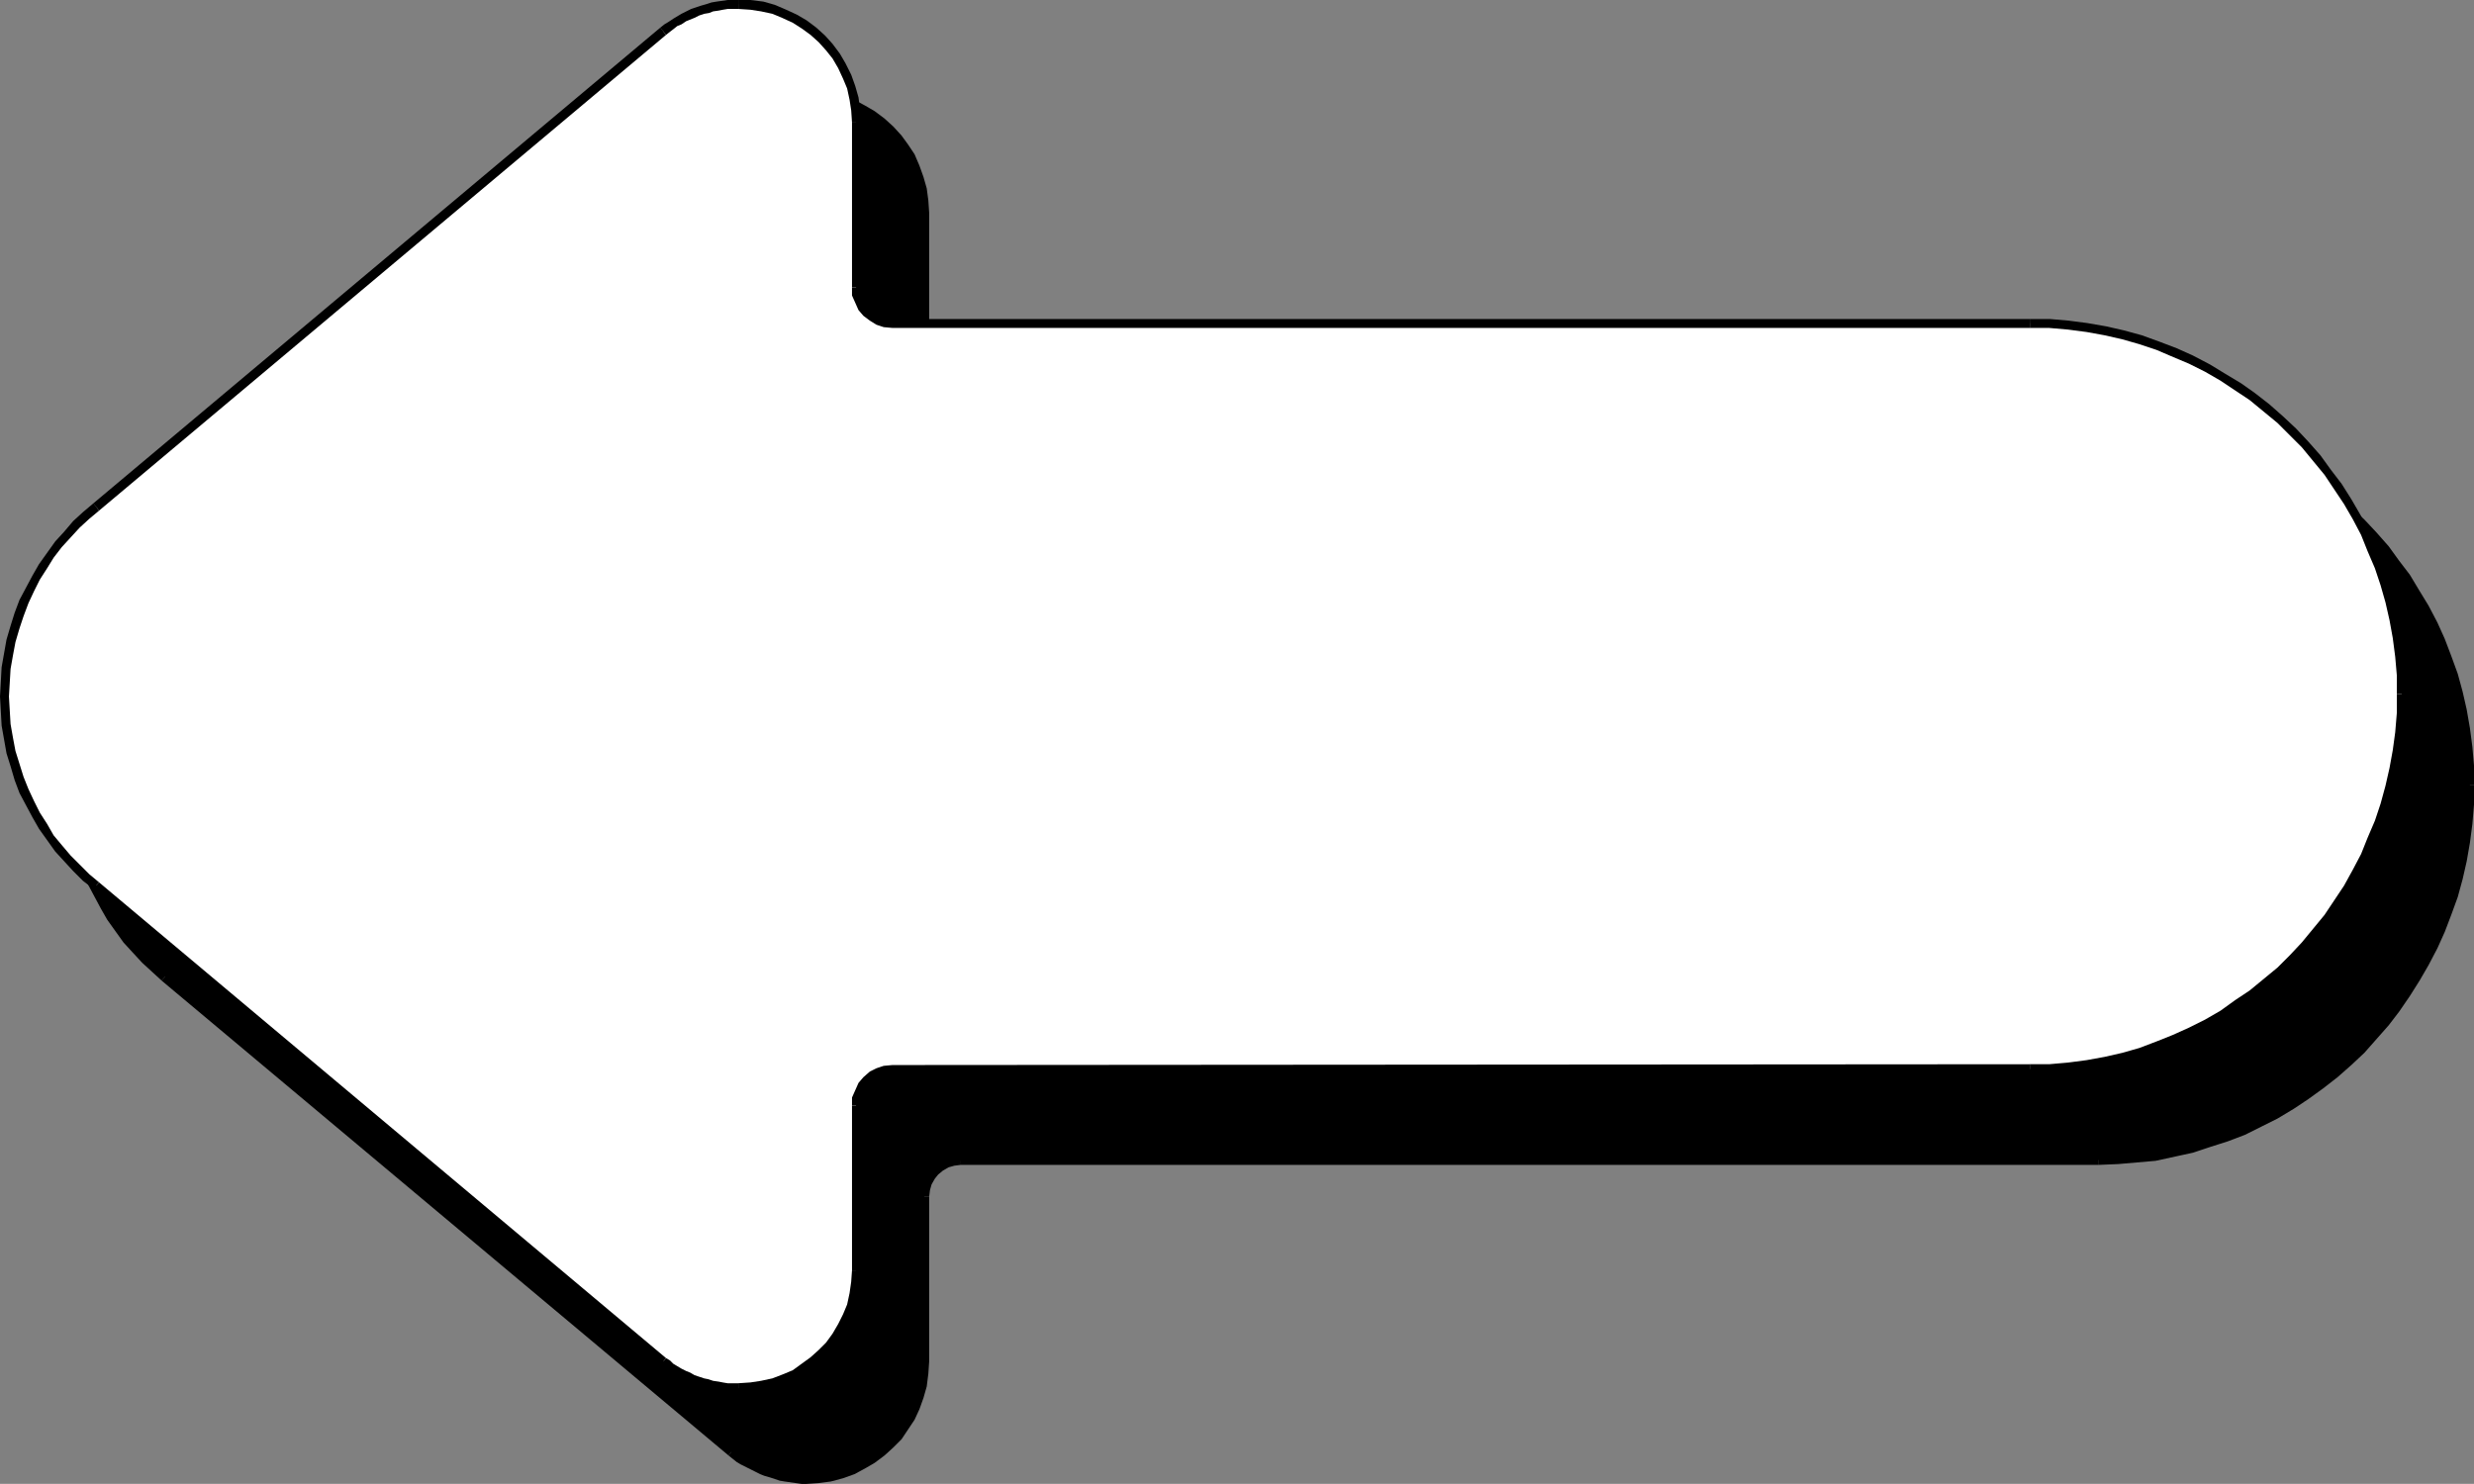 <?xml version="1.0" encoding="UTF-8" standalone="no"?>
<svg
   version="1.0"
   width="130.237mm"
   height="78.137mm"
   id="svg34"
   sodipodi:docname="Arrow 0153.wmf"
   xmlns:inkscape="http://www.inkscape.org/namespaces/inkscape"
   xmlns:sodipodi="http://sodipodi.sourceforge.net/DTD/sodipodi-0.dtd"
   xmlns="http://www.w3.org/2000/svg"
   xmlns:svg="http://www.w3.org/2000/svg">
  <rect width="100%" height="100%" fill="#808080" stroke="none"/>
  <sodipodi:namedview
     id="namedview34"
     pagecolor="#ffffff"
     bordercolor="#000000"
     borderopacity="0.25"
     inkscape:showpageshadow="2"
     inkscape:pageopacity="0.0"
     inkscape:pagecheckerboard="0"
     inkscape:deskcolor="#d1d1d1"
     inkscape:document-units="mm" />
  <defs
     id="defs1">
    <pattern
       id="WMFhbasepattern"
       patternUnits="userSpaceOnUse"
       width="6"
       height="6"
       x="0"
       y="0" />
  </defs>
  <path
     style="fill:#000000;fill-opacity:1;fill-rule:evenodd;stroke:none"
     d="m 417.574,82.393 3.878,0.162 3.555,0.323 3.717,0.485 3.717,0.646 3.555,0.808 3.555,0.969 3.394,1.131 3.232,1.292 3.394,1.454 3.232,1.777 3.07,1.777 2.909,1.939 2.909,1.939 2.747,2.262 2.747,2.262 2.586,2.423 2.424,2.585 2.262,2.746 2.262,2.746 2.101,2.908 1.939,2.908 1.778,3.07 1.616,3.231 1.454,3.231 1.293,3.393 1.131,3.393 0.97,3.554 0.97,3.554 0.646,3.716 0.323,3.554 0.323,3.877 0.162,3.716 -0.162,3.877 -0.323,3.716 -0.323,3.716 -0.646,3.554 -0.97,3.716 -0.97,3.393 -1.131,3.554 -1.293,3.393 -1.454,3.231 -1.616,3.231 -1.778,3.07 -1.939,3.07 -2.101,3.07 -2.262,2.746 -2.262,2.746 -2.424,2.585 -2.586,2.423 -2.747,2.423 -2.747,2.262 -2.909,1.939 -2.909,2.1 -3.07,1.777 -3.232,1.616 -3.394,1.454 -3.232,1.454 -3.394,1.131 -3.555,0.969 -3.555,0.969 -3.717,0.646 -3.717,0.485 -3.555,0.162 -3.878,0.162 -226.401,0.162 h -1.454 l -1.293,0.485 -1.293,0.646 -1.131,0.969 -0.808,0.969 -0.646,1.292 -0.485,1.292 -0.162,1.454 v 32.796 2.423 l -0.323,2.423 -0.646,2.1 -0.808,2.1 -0.97,2.1 -1.131,1.939 -1.454,1.777 -1.454,1.616 -1.616,1.616 -1.939,1.292 -1.939,1.131 -2.101,1.131 -2.101,0.808 -2.262,0.485 -2.262,0.323 -2.424,0.162 h -0.97 -1.131 l -0.97,-0.162 -1.131,-0.162 -0.97,-0.323 -0.97,-0.162 -0.97,-0.323 -0.97,-0.323 -0.808,-0.323 -0.97,-0.485 -0.97,-0.485 -0.808,-0.323 -0.808,-0.646 -0.97,-0.485 -0.646,-0.485 -0.808,-0.646 -112.797,-94.671 -2.101,-1.616 -1.778,-1.777 -1.939,-1.939 -1.778,-2.1 -1.616,-2.1 -1.454,-2.262 -1.293,-2.262 -1.293,-2.423 -1.131,-2.262 -0.97,-2.585 -0.97,-2.585 -0.646,-2.585 -0.646,-2.746 -0.323,-2.746 -0.323,-2.746 v -2.908 -2.908 l 0.323,-2.746 0.323,-2.746 0.646,-2.746 0.646,-2.585 0.97,-2.585 0.97,-2.585 1.131,-2.423 1.293,-2.262 1.293,-2.423 1.454,-2.1 1.616,-2.1 1.778,-2.1 1.939,-1.939 1.778,-1.777 2.101,-1.616 112.797,-94.671 0.808,-0.646 0.646,-0.646 0.97,-0.485 0.808,-0.485 0.808,-0.485 0.97,-0.485 0.97,-0.323 0.808,-0.485 0.97,-0.323 0.97,-0.162 0.97,-0.323 0.97,-0.162 1.131,-0.162 0.97,-0.162 1.131,-0.162 h 0.97 l 2.424,0.162 2.262,0.323 2.262,0.646 2.101,0.808 2.101,0.969 1.939,1.131 1.939,1.454 1.616,1.454 1.454,1.616 1.454,1.777 1.131,1.939 0.97,2.1 0.808,2.1 0.646,2.262 0.323,2.423 v 2.262 32.957 l 0.162,1.454 0.485,1.292 0.646,1.131 0.808,1.131 1.131,0.808 1.293,0.646 1.293,0.485 1.454,0.162 z"
     id="path1" />
  <path
     style="fill:#000000;fill-opacity:1;fill-rule:evenodd;stroke:none"
     d="m 492.233,156.223 v 0 -3.877 l -0.323,-3.716 -0.485,-3.716 -0.646,-3.716 -0.808,-3.554 -0.97,-3.554 -1.293,-3.554 -1.293,-3.393 -1.454,-3.231 -1.778,-3.393 -1.778,-2.908 -1.939,-3.231 -2.101,-2.746 -2.101,-2.908 -2.424,-2.746 -2.424,-2.585 -2.586,-2.423 -2.747,-2.423 -2.909,-2.1 -2.909,-2.1 -2.909,-1.939 -3.232,-1.777 -3.232,-1.777 -3.394,-1.454 -3.232,-1.292 -3.555,-1.131 -3.555,-1.131 -3.555,-0.808 -3.717,-0.646 -3.717,-0.485 -3.717,-0.323 h -3.878 v 1.777 h 3.717 l 3.717,0.323 3.555,0.485 3.717,0.646 3.555,0.808 3.394,0.969 3.394,1.131 3.232,1.454 3.394,1.454 3.07,1.616 3.07,1.616 2.909,1.939 2.909,1.939 2.747,2.262 2.586,2.262 2.586,2.423 2.424,2.585 2.262,2.585 2.101,2.746 2.101,2.908 1.939,2.908 1.778,3.07 1.454,3.231 1.616,3.231 1.293,3.231 1.131,3.393 0.97,3.393 0.808,3.554 0.646,3.554 0.485,3.716 0.323,3.716 v 3.716 0 z"
     id="path2" />
  <path
     style="fill:#000000;fill-opacity:1;fill-rule:evenodd;stroke:none"
     d="m 417.574,231.831 v 0 l 3.878,-0.162 3.717,-0.323 3.717,-0.323 3.717,-0.808 3.717,-0.808 3.394,-1.131 3.555,-1.131 3.394,-1.292 3.232,-1.616 3.232,-1.616 3.232,-1.939 2.909,-1.939 2.909,-2.1 2.909,-2.262 2.747,-2.423 2.586,-2.423 2.424,-2.746 2.424,-2.746 2.101,-2.746 2.101,-3.07 1.939,-3.07 1.778,-3.07 1.778,-3.393 1.454,-3.231 1.293,-3.393 1.293,-3.554 0.97,-3.554 0.808,-3.554 0.646,-3.716 0.485,-3.716 0.323,-3.877 v -3.877 h -1.778 v 3.716 l -0.323,3.877 -0.485,3.554 -0.646,3.554 -0.808,3.716 -0.97,3.393 -1.131,3.393 -1.293,3.393 -1.616,3.231 -1.454,3.07 -1.778,3.07 -1.939,3.07 -2.101,2.908 -2.101,2.746 -2.262,2.746 -2.424,2.585 -2.586,2.423 -2.586,2.262 -2.747,2.262 -2.909,2.1 -2.909,1.939 -3.07,1.777 -3.07,1.616 -3.394,1.454 -3.232,1.454 -3.394,1.131 -3.394,0.969 -3.555,0.808 -3.717,0.646 -3.555,0.485 -3.717,0.323 -3.717,0.162 v 0 z"
     id="path3" />
  <path
     style="fill:#000000;fill-opacity:1;fill-rule:evenodd;stroke:none"
     d="m 191.173,231.831 v 0 h 226.401 v -1.777 H 191.173 v 0 z"
     id="path4" />
  <path
     style="fill:#000000;fill-opacity:1;fill-rule:evenodd;stroke:none"
     d="m 184.87,238.131 v 0 l 0.162,-1.292 0.323,-1.131 0.646,-1.131 0.646,-0.808 0.97,-0.808 1.131,-0.646 1.131,-0.323 1.293,-0.162 v -1.777 l -1.778,0.162 -1.454,0.485 -1.293,0.646 -1.293,1.131 -0.97,1.131 -0.646,1.454 -0.485,1.454 -0.162,1.616 v 0 z"
     id="path5" />
  <path
     style="fill:#000000;fill-opacity:1;fill-rule:evenodd;stroke:none"
     d="m 184.87,270.927 v 0 -32.796 h -1.778 v 32.796 0 z"
     id="path6" />
  <path
     style="fill:#000000;fill-opacity:1;fill-rule:evenodd;stroke:none"
     d="m 160.469,295.322 v 0 l 2.424,-0.162 2.424,-0.323 2.424,-0.646 2.262,-0.808 2.101,-1.131 1.939,-1.131 1.939,-1.454 1.778,-1.616 1.616,-1.616 1.293,-1.939 1.293,-1.939 0.97,-2.1 0.808,-2.262 0.646,-2.262 0.323,-2.585 0.162,-2.423 h -1.778 l -0.162,2.423 -0.323,2.1 -0.485,2.262 -0.808,1.939 -0.97,1.939 -1.131,1.939 -1.293,1.616 -1.454,1.616 -1.616,1.454 -1.778,1.292 -1.939,1.131 -1.939,0.969 -1.939,0.808 -2.262,0.485 -2.262,0.485 h -2.262 v 0 z"
     id="path7" />
  <path
     style="fill:#000000;fill-opacity:1;fill-rule:evenodd;stroke:none"
     d="m 144.955,289.667 v 0 l 0.808,0.646 0.808,0.646 0.808,0.485 0.97,0.485 0.97,0.485 0.97,0.485 0.97,0.485 0.808,0.323 1.131,0.323 0.97,0.323 0.97,0.323 0.97,0.162 1.131,0.162 1.131,0.162 1.131,0.162 h 0.97 V 293.383 h -0.97 -0.97 l -0.97,-0.162 -1.131,-0.162 -0.97,-0.162 -0.808,-0.323 -0.97,-0.162 -0.97,-0.323 -0.808,-0.485 -0.97,-0.323 -0.808,-0.323 -0.808,-0.485 -0.808,-0.485 -0.808,-0.646 -0.808,-0.485 -0.808,-0.646 v 0 l -1.131,1.454 z"
     id="path8" />
  <path
     style="fill:#000000;fill-opacity:1;fill-rule:evenodd;stroke:none"
     d="m 32.158,195.158 v 0 l 112.797,94.509 1.131,-1.454 -112.635,-94.509 v 0 0 0 0 z"
     id="path9" />
  <path
     style="fill:#000000;fill-opacity:1;fill-rule:evenodd;stroke:none"
     d="m 13.574,156.708 v 0 l 0.162,2.908 0.162,2.908 0.485,2.746 0.485,2.746 0.808,2.746 0.808,2.585 0.97,2.585 1.293,2.423 1.293,2.423 1.293,2.262 1.616,2.262 1.616,2.262 1.778,1.939 1.939,2.1 1.939,1.777 1.939,1.777 1.293,-1.454 -2.101,-1.616 -1.778,-1.777 -1.939,-1.939 -1.616,-1.939 -1.616,-2.1 -1.454,-2.1 -1.454,-2.423 -1.131,-2.262 -1.131,-2.423 -0.97,-2.423 -0.808,-2.585 -0.646,-2.585 -0.646,-2.585 -0.323,-2.746 -0.323,-2.746 v -2.746 0 z"
     id="path10" />
  <path
     style="fill:#000000;fill-opacity:1;fill-rule:evenodd;stroke:none"
     d="m 32.158,118.258 v 0 l -1.939,1.777 -1.939,1.777 -1.939,2.1 -1.778,1.939 -1.616,2.262 -1.616,2.262 -1.293,2.262 -1.293,2.423 -1.293,2.423 -0.97,2.585 -0.808,2.585 -0.808,2.746 -0.485,2.746 -0.485,2.746 -0.162,2.908 -0.162,2.908 h 1.939 v -2.746 l 0.323,-2.746 0.323,-2.746 0.646,-2.746 0.646,-2.423 0.808,-2.585 0.97,-2.585 1.131,-2.262 1.131,-2.262 1.454,-2.423 1.454,-2.1 1.616,-1.939 1.616,-2.1 1.939,-1.939 1.778,-1.777 2.101,-1.616 v 0 0 0 0 z"
     id="path11" />
  <path
     style="fill:#000000;fill-opacity:1;fill-rule:evenodd;stroke:none"
     d="m 144.955,23.587 v 0 L 32.158,118.258 33.451,119.712 146.086,25.041 v 0 l -1.131,-1.454 z"
     id="path12" />
  <path
     style="fill:#000000;fill-opacity:1;fill-rule:evenodd;stroke:none"
     d="m 160.469,18.094 v 0 h -0.97 -1.131 l -1.131,0.162 -1.131,0.162 -0.97,0.162 -0.97,0.323 -0.97,0.323 -1.131,0.323 -0.808,0.323 -0.97,0.485 -0.97,0.485 -0.97,0.485 -0.97,0.485 -0.808,0.646 -0.808,0.485 -0.808,0.646 1.131,1.454 0.808,-0.646 0.808,-0.485 0.808,-0.485 0.808,-0.646 0.808,-0.323 0.808,-0.485 0.97,-0.323 0.808,-0.485 0.97,-0.323 0.97,-0.162 0.808,-0.162 0.97,-0.323 1.131,-0.162 0.97,-0.162 h 0.97 0.97 v 0 z"
     id="path13" />
  <path
     style="fill:#000000;fill-opacity:1;fill-rule:evenodd;stroke:none"
     d="m 184.87,42.327 v 0 l -0.162,-2.423 -0.323,-2.423 -0.646,-2.262 -0.808,-2.262 -0.97,-2.262 -1.293,-1.939 -1.293,-1.777 -1.616,-1.777 -1.778,-1.616 -1.939,-1.454 -1.939,-1.131 -2.101,-1.131 -2.262,-0.646 -2.424,-0.646 -2.424,-0.323 -2.424,-0.162 v 1.777 l 2.262,0.162 2.262,0.323 2.262,0.485 1.939,0.808 1.939,0.969 1.939,1.131 1.778,1.292 1.616,1.454 1.454,1.616 1.293,1.777 1.131,1.777 0.97,1.939 0.808,2.1 0.485,2.1 0.323,2.262 0.162,2.262 v 0 z"
     id="path14" />
  <path
     style="fill:#000000;fill-opacity:1;fill-rule:evenodd;stroke:none"
     d="m 184.87,75.284 v 0 -32.957 h -1.778 v 32.957 0 z"
     id="path15" />
  <path
     style="fill:#000000;fill-opacity:1;fill-rule:evenodd;stroke:none"
     d="m 191.173,81.423 v 0 h -1.293 l -1.131,-0.485 -1.131,-0.485 -0.97,-0.808 -0.646,-0.808 -0.646,-1.292 -0.323,-0.969 -0.162,-1.292 h -1.778 l 0.162,1.616 0.485,1.454 0.646,1.292 0.97,1.292 1.293,0.969 1.293,0.808 1.454,0.485 1.778,0.162 v 0 z"
     id="path16" />
  <path
     style="fill:#000000;fill-opacity:1;fill-rule:evenodd;stroke:none"
     d="m 417.574,81.585 v 0 L 191.173,81.423 v 1.939 h 226.401 v 0 z"
     id="path17" />
  <path
     style="fill:#ffffff;fill-opacity:1;fill-rule:evenodd;stroke:none"
     d="m 404,64.299 3.717,0.162 3.878,0.323 3.717,0.323 3.555,0.646 3.555,0.969 3.555,0.969 3.394,1.131 3.394,1.292 3.232,1.454 3.232,1.777 3.07,1.616 2.909,1.939 2.909,2.1 2.747,2.1 2.747,2.423 2.586,2.423 2.424,2.585 2.262,2.746 2.262,2.746 1.939,2.746 2.101,3.07 1.616,3.07 1.778,3.231 1.454,3.231 1.293,3.393 1.131,3.393 0.97,3.554 0.808,3.554 0.646,3.554 0.485,3.716 0.323,3.716 0.162,3.877 -0.162,3.877 -0.323,3.716 -0.485,3.716 -0.646,3.554 -0.808,3.716 -0.97,3.393 -1.131,3.554 -1.293,3.393 -1.454,3.231 -1.778,3.231 -1.616,3.07 -2.101,3.07 -1.939,2.908 -2.262,2.908 -2.262,2.746 -2.424,2.585 -2.586,2.423 -2.747,2.423 -2.747,2.1 -2.909,2.1 -2.909,1.939 -3.07,1.939 -3.232,1.616 -3.232,1.454 -3.394,1.454 -3.394,1.131 -3.555,0.969 -3.555,0.808 -3.555,0.808 -3.717,0.485 -3.878,0.162 -3.717,0.162 H 177.598 l -1.454,0.162 -1.293,0.485 -1.293,0.646 -1.131,0.969 -0.808,0.969 -0.646,1.292 -0.485,1.292 -0.162,1.454 v 32.796 l -0.162,2.423 -0.323,2.262 -0.485,2.262 -0.808,2.262 -0.97,1.939 -1.293,1.939 -1.293,1.777 -1.454,1.616 -1.778,1.616 -1.778,1.292 -1.778,1.131 -2.101,1.131 -2.262,0.646 -2.262,0.646 -2.262,0.323 -2.424,0.162 h -0.97 l -1.131,-0.162 h -0.97 l -0.97,-0.162 -1.131,-0.323 -0.97,-0.162 -0.97,-0.323 -0.97,-0.323 -0.97,-0.323 -0.808,-0.485 -0.97,-0.323 -0.808,-0.485 -0.97,-0.485 -0.808,-0.646 -0.808,-0.485 -0.646,-0.646 -112.797,-94.671 -2.101,-1.616 -1.939,-1.939 -1.778,-1.939 -1.778,-1.939 -1.616,-2.1 L 8.565,164.463 7.11,162.201 5.979,159.777 4.848,157.354 3.878,154.931 2.909,152.346 2.262,149.599 1.616,147.015 1.293,144.268 0.97,141.36 v -2.746 -2.908 l 0.323,-2.746 0.323,-2.746 0.646,-2.746 0.646,-2.585 0.97,-2.585 0.97,-2.585 1.131,-2.423 1.131,-2.262 1.454,-2.262 1.454,-2.262 1.616,-2.1 1.778,-2.1 1.778,-1.939 1.939,-1.777 2.101,-1.616 112.797,-94.833 0.646,-0.485 0.808,-0.646 0.808,-0.485 0.97,-0.485 0.808,-0.485 0.97,-0.485 0.808,-0.485 0.97,-0.323 0.97,-0.323 0.97,-0.323 0.97,-0.162 1.131,-0.162 0.97,-0.323 h 0.97 l 1.131,-0.162 h 0.97 l 2.424,0.162 2.262,0.323 2.262,0.646 2.262,0.808 2.101,0.969 1.778,1.131 1.778,1.292 1.778,1.616 1.454,1.616 1.293,1.777 1.293,1.939 0.97,2.1 0.808,2.1 0.485,2.262 0.323,2.423 0.162,2.423 v 32.796 l 0.162,1.454 0.485,1.292 0.646,1.292 0.808,0.969 1.131,0.969 1.293,0.646 1.293,0.323 1.454,0.162 z"
     id="path18" />
  <path
     style="fill:#000000;fill-opacity:1;fill-rule:evenodd;stroke:none"
     d="m 478.659,138.129 v 0 -3.877 l -0.323,-3.716 -0.485,-3.716 -0.646,-3.716 -0.808,-3.554 -1.131,-3.554 -1.131,-3.554 -1.293,-3.393 -1.454,-3.231 -1.778,-3.393 -1.778,-3.07 -1.939,-3.07 -2.101,-2.746 -2.101,-2.908 -2.424,-2.746 -2.424,-2.585 -2.586,-2.423 -2.747,-2.423 -2.909,-2.262 -2.747,-1.939 -3.232,-1.939 -2.909,-1.777 -3.394,-1.777 -3.232,-1.454 -3.394,-1.292 -3.555,-1.292 -3.555,-0.969 -3.555,-0.808 -3.717,-0.646 -3.717,-0.485 -3.717,-0.323 h -3.878 v 1.777 h 3.717 l 3.717,0.323 3.717,0.485 3.555,0.646 3.555,0.808 3.394,0.969 3.394,1.131 3.394,1.454 3.07,1.292 3.232,1.616 3.07,1.777 2.909,1.939 2.909,1.939 2.747,2.262 2.747,2.262 2.424,2.423 2.424,2.423 2.262,2.746 2.262,2.746 1.939,2.908 1.939,2.908 1.778,3.07 1.616,3.07 1.293,3.231 1.454,3.393 1.131,3.393 0.97,3.393 0.808,3.554 0.646,3.554 0.485,3.716 0.323,3.716 v 3.716 0 z"
     id="path19" />
  <path
     style="fill:#000000;fill-opacity:1;fill-rule:evenodd;stroke:none"
     d="m 404,213.737 v 0 l 3.878,-0.162 3.717,-0.323 3.717,-0.485 3.717,-0.646 3.555,-0.808 3.555,-1.131 3.555,-1.131 3.394,-1.454 3.232,-1.454 3.394,-1.777 2.909,-1.777 3.232,-1.939 2.747,-2.1 2.909,-2.262 2.747,-2.423 2.586,-2.423 2.424,-2.746 2.424,-2.585 2.101,-2.908 2.101,-3.07 1.939,-3.07 1.778,-3.07 1.778,-3.231 1.454,-3.393 1.293,-3.393 1.131,-3.554 1.131,-3.554 0.808,-3.716 0.646,-3.554 0.485,-3.877 0.323,-3.716 v -3.877 h -1.778 v 3.716 l -0.323,3.877 -0.485,3.554 -0.646,3.554 -0.808,3.554 -0.97,3.554 -1.131,3.393 -1.454,3.393 -1.293,3.231 -1.616,3.07 -1.778,3.231 -1.939,2.908 -1.939,2.908 -2.262,2.746 -2.262,2.746 -2.424,2.585 -2.424,2.423 -2.747,2.262 -2.747,2.262 -2.909,1.939 -2.909,2.1 -3.07,1.777 -3.232,1.616 -3.232,1.454 -3.232,1.292 -3.394,1.292 -3.394,0.969 -3.555,0.808 -3.555,0.646 -3.717,0.485 -3.717,0.323 h -3.717 v 0 z"
     id="path20" />
  <path
     style="fill:#000000;fill-opacity:1;fill-rule:evenodd;stroke:none"
     d="m 177.598,213.737 v 0 h 226.401 v -1.939 l -226.401,0.162 v 0 z"
     id="path21" />
  <path
     style="fill:#000000;fill-opacity:1;fill-rule:evenodd;stroke:none"
     d="m 171.296,220.037 v 0 l 0.162,-1.292 0.323,-1.131 0.646,-1.131 0.646,-0.808 0.97,-0.808 1.131,-0.646 1.131,-0.323 1.293,-0.162 v -1.777 l -1.778,0.162 -1.454,0.485 -1.293,0.646 -1.293,1.131 -0.97,1.131 -0.646,1.454 -0.646,1.454 v 1.616 0 z"
     id="path22" />
  <path
     style="fill:#000000;fill-opacity:1;fill-rule:evenodd;stroke:none"
     d="m 171.296,252.833 v 0 -32.796 h -1.778 v 32.796 0 z"
     id="path23" />
  <path
     style="fill:#000000;fill-opacity:1;fill-rule:evenodd;stroke:none"
     d="m 146.894,277.066 v 0 h 2.424 l 2.586,-0.323 2.262,-0.646 2.262,-0.808 2.101,-1.131 1.939,-1.131 1.939,-1.454 1.778,-1.616 1.454,-1.616 1.454,-1.939 1.131,-1.939 1.131,-2.1 0.808,-2.262 0.646,-2.262 0.323,-2.585 0.162,-2.423 h -1.778 l -0.162,2.262 -0.323,2.262 -0.485,2.262 -0.808,1.939 -0.97,1.939 -1.131,1.939 -1.293,1.777 -1.454,1.454 -1.616,1.454 -1.778,1.292 -1.778,1.292 -1.939,0.808 -2.101,0.808 -2.262,0.485 -2.101,0.323 -2.424,0.162 v 0 z"
     id="path24" />
  <path
     style="fill:#000000;fill-opacity:1;fill-rule:evenodd;stroke:none"
     d="m 131.381,271.735 v 0 l 0.808,0.485 0.808,0.646 0.97,0.485 0.808,0.646 0.97,0.485 0.808,0.485 0.97,0.323 0.97,0.485 0.97,0.323 1.131,0.323 0.97,0.162 0.97,0.162 1.131,0.162 1.131,0.162 h 1.131 0.97 v -1.777 h -0.97 -1.131 l -0.97,-0.162 -0.808,-0.162 -1.131,-0.162 -0.97,-0.323 -0.808,-0.162 -0.97,-0.323 -0.97,-0.323 -0.808,-0.485 -0.808,-0.323 -0.97,-0.485 -0.808,-0.485 -0.808,-0.485 -0.646,-0.646 -0.808,-0.485 v 0 l -1.131,1.454 z"
     id="path25" />
  <path
     style="fill:#000000;fill-opacity:1;fill-rule:evenodd;stroke:none"
     d="m 18.584,176.902 v 0 l 112.797,94.832 1.131,-1.454 -112.797,-94.671 v 0 0 0 0 z"
     id="path26" />
  <path
     style="fill:#000000;fill-opacity:1;fill-rule:evenodd;stroke:none"
     d="m 0,138.614 v 0 l 0.162,2.908 0.162,2.908 0.485,2.746 0.485,2.746 0.808,2.585 0.808,2.746 0.97,2.585 1.293,2.423 1.293,2.423 1.293,2.262 1.616,2.262 1.616,2.262 1.778,1.939 1.778,1.939 1.939,1.939 2.101,1.616 1.131,-1.292 -1.939,-1.616 -1.939,-1.939 -1.778,-1.777 -1.778,-2.1 L 10.666,166.24 9.373,163.978 7.918,161.716 6.787,159.454 5.656,157.031 4.686,154.608 3.878,152.023 3.07,149.438 2.586,146.853 2.101,144.107 1.939,141.36 1.778,138.614 v 0 z"
     id="path27" />
  <path
     style="fill:#000000;fill-opacity:1;fill-rule:evenodd;stroke:none"
     d="m 18.584,100.164 v 0 l -2.101,1.777 -1.939,1.777 -1.778,2.1 -1.778,1.939 -1.616,2.262 -1.616,2.262 -1.293,2.262 -1.293,2.423 -1.293,2.423 -0.97,2.585 -0.808,2.585 -0.808,2.746 -0.485,2.746 -0.485,2.746 L 0.162,135.706 0,138.614 h 1.778 l 0.162,-2.746 0.162,-2.746 0.485,-2.746 0.485,-2.585 0.808,-2.746 0.808,-2.423 0.97,-2.585 1.131,-2.423 1.131,-2.262 1.454,-2.262 1.293,-2.1 1.616,-2.1 1.778,-1.939 1.778,-1.939 1.939,-1.777 1.939,-1.616 v 0 0 0 0 z"
     id="path28" />
  <path
     style="fill:#000000;fill-opacity:1;fill-rule:evenodd;stroke:none"
     d="m 131.381,5.493 v 0 L 18.584,100.164 19.715,101.618 132.512,6.947 v 0 l -1.131,-1.454 z"
     id="path29" />
  <path
     style="fill:#000000;fill-opacity:1;fill-rule:evenodd;stroke:none"
     d="m 146.894,0 v 0 h -0.97 -1.131 l -1.131,0.162 -1.131,0.162 -0.97,0.162 -0.97,0.323 -1.131,0.323 -0.97,0.323 -0.97,0.323 -0.97,0.485 -0.97,0.485 -0.808,0.485 -0.808,0.485 -0.97,0.646 -0.808,0.485 -0.808,0.646 1.131,1.454 0.808,-0.646 0.646,-0.485 0.808,-0.646 0.808,-0.323 0.97,-0.646 0.808,-0.323 0.808,-0.323 0.97,-0.485 0.97,-0.323 0.97,-0.162 0.808,-0.323 1.131,-0.162 0.808,-0.162 0.97,-0.162 h 1.131 0.97 v 0 z"
     id="path30" />
  <path
     style="fill:#000000;fill-opacity:1;fill-rule:evenodd;stroke:none"
     d="m 171.296,24.395 v 0 l -0.162,-2.585 -0.323,-2.423 -0.646,-2.262 -0.808,-2.262 -1.131,-2.262 -1.131,-1.939 -1.454,-1.939 -1.454,-1.616 -1.778,-1.616 -1.939,-1.454 -1.939,-1.131 -2.101,-0.969 -2.262,-0.969 -2.262,-0.646 L 149.318,0 h -2.424 v 1.777 l 2.424,0.162 2.101,0.323 2.262,0.485 1.939,0.808 2.101,0.969 1.778,1.131 1.778,1.292 1.616,1.454 1.454,1.616 1.293,1.616 1.131,1.939 0.97,2.1 0.808,1.939 0.485,2.262 0.323,2.1 0.162,2.423 v 0 z"
     id="path31" />
  <path
     style="fill:#000000;fill-opacity:1;fill-rule:evenodd;stroke:none"
     d="m 171.296,57.19 v 0 -32.796 h -1.778 v 32.796 0 z"
     id="path32" />
  <path
     style="fill:#000000;fill-opacity:1;fill-rule:evenodd;stroke:none"
     d="m 177.598,63.491 v 0 l -1.293,-0.162 -1.131,-0.485 -1.131,-0.485 -0.97,-0.808 -0.646,-0.969 -0.646,-0.969 -0.323,-1.292 -0.162,-1.131 h -1.778 v 1.616 l 0.646,1.454 0.646,1.454 0.97,1.131 1.293,0.969 1.293,0.808 1.454,0.485 1.778,0.162 v 0 z"
     id="path33" />
  <path
     style="fill:#000000;fill-opacity:1;fill-rule:evenodd;stroke:none"
     d="m 404,63.491 v 0 H 177.598 v 1.777 h 226.401 v 0 z"
     id="path34" />
</svg>
